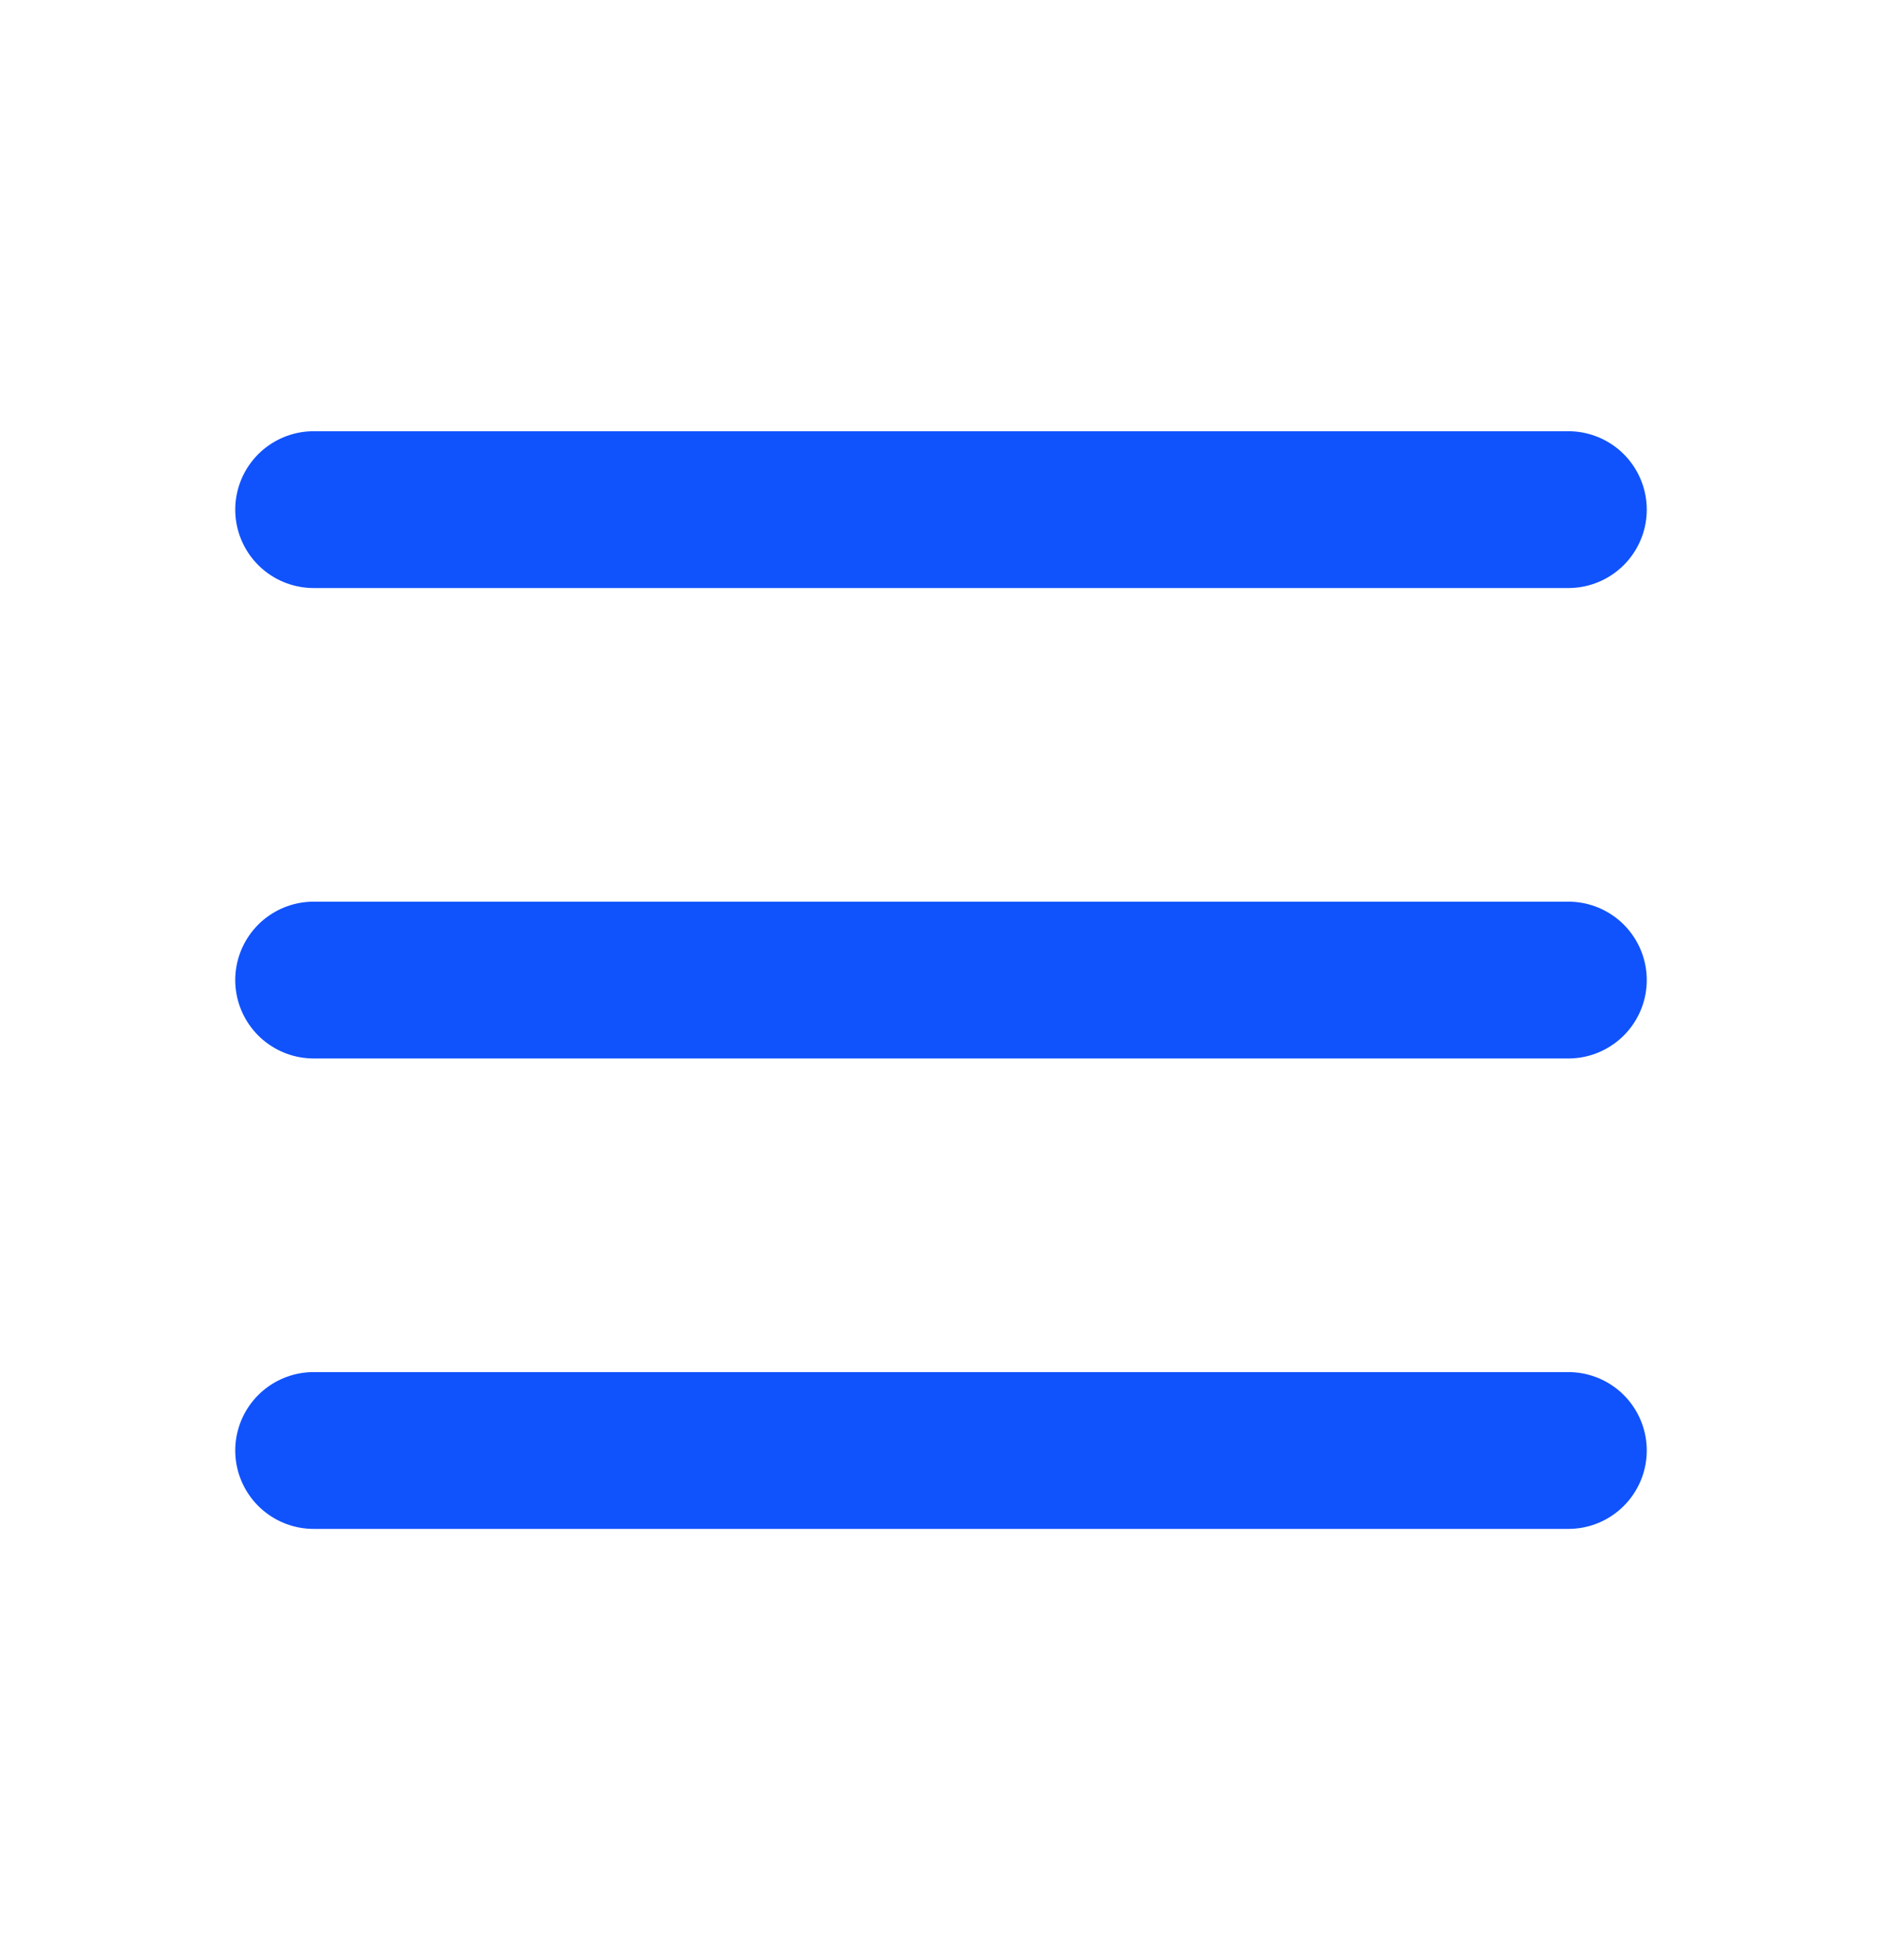 <svg width="24" height="25" viewBox="0 0 24 25" fill="none" xmlns="http://www.w3.org/2000/svg">
<path d="M20 18.5H4M20 12.5H4M20 6.5H4" stroke="#1052fc" stroke-width="2" stroke-linecap="round"/>
</svg>
